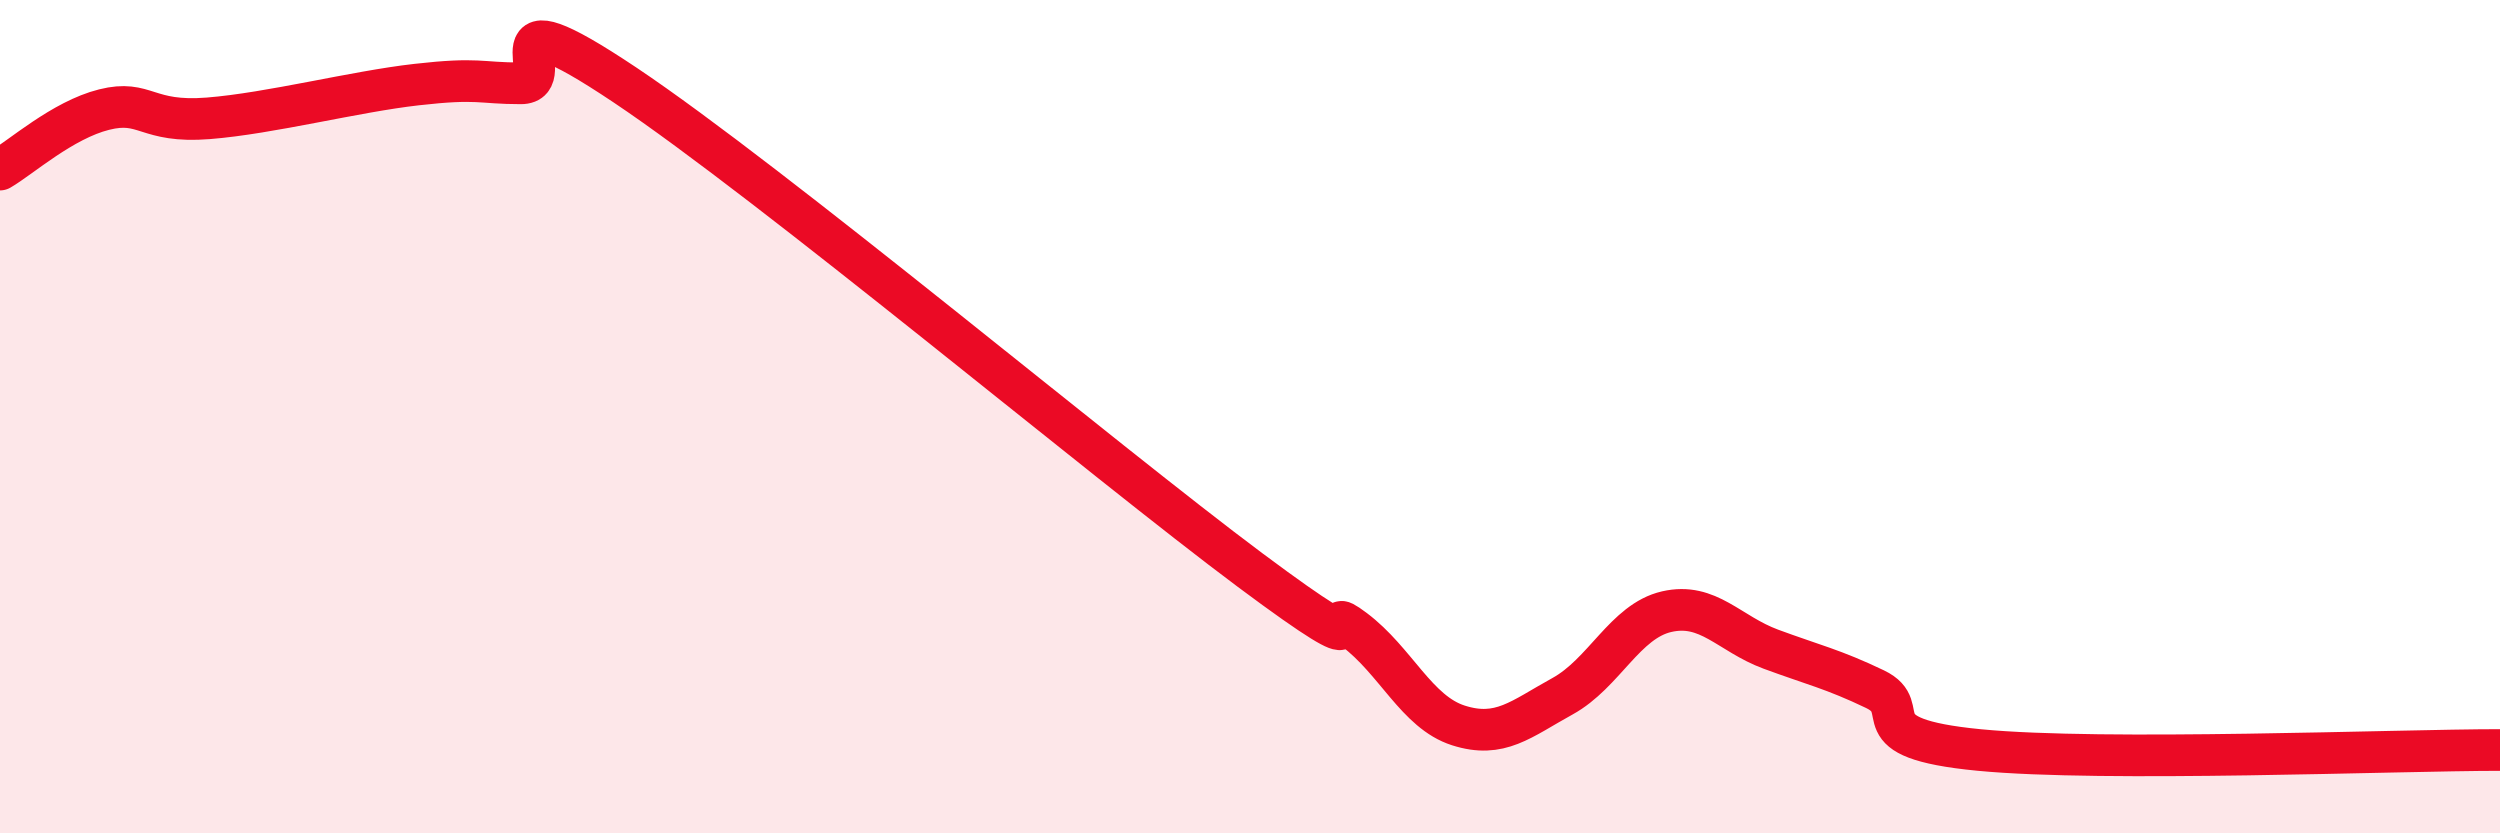 
    <svg width="60" height="20" viewBox="0 0 60 20" xmlns="http://www.w3.org/2000/svg">
      <path
        d="M 0,4.07 C 0.5,3.78 1.5,2.88 2.5,2.63 C 3.5,2.38 3.5,2.96 5,2.84 C 6.5,2.72 8.5,2.2 10,2.03 C 11.5,1.86 11.5,2 12.5,2 C 13.5,2 11.5,-0.3 15,2.04 C 18.5,4.38 26.5,11.07 30,13.68 C 33.5,16.29 31.5,14.36 32.5,15.11 C 33.5,15.86 34,17.09 35,17.41 C 36,17.73 36.5,17.26 37.5,16.71 C 38.5,16.16 39,14.91 40,14.68 C 41,14.45 41.5,15.21 42.5,15.58 C 43.5,15.95 44,16.06 45,16.54 C 46,17.02 44.5,17.71 47.5,18 C 50.5,18.29 57.5,18 60,18L60 20L0 20Z"
        fill="#EB0A25"
        opacity="0.1"
        stroke-linecap="round"
        stroke-linejoin="round"
      />
      <path
        d="M 0,4.07 C 0.5,3.78 1.5,2.88 2.5,2.63 C 3.5,2.38 3.5,2.96 5,2.84 C 6.5,2.72 8.5,2.2 10,2.03 C 11.5,1.86 11.5,2 12.5,2 C 13.5,2 11.5,-0.3 15,2.04 C 18.5,4.38 26.5,11.07 30,13.68 C 33.5,16.29 31.5,14.36 32.5,15.11 C 33.5,15.86 34,17.09 35,17.41 C 36,17.73 36.5,17.26 37.5,16.71 C 38.5,16.16 39,14.91 40,14.68 C 41,14.45 41.5,15.21 42.5,15.58 C 43.5,15.95 44,16.06 45,16.54 C 46,17.02 44.5,17.71 47.5,18 C 50.5,18.29 57.5,18 60,18"
        stroke="#EB0A25"
        stroke-width="1"
        fill="none"
        stroke-linecap="round"
        stroke-linejoin="round"
      />
    </svg>
  